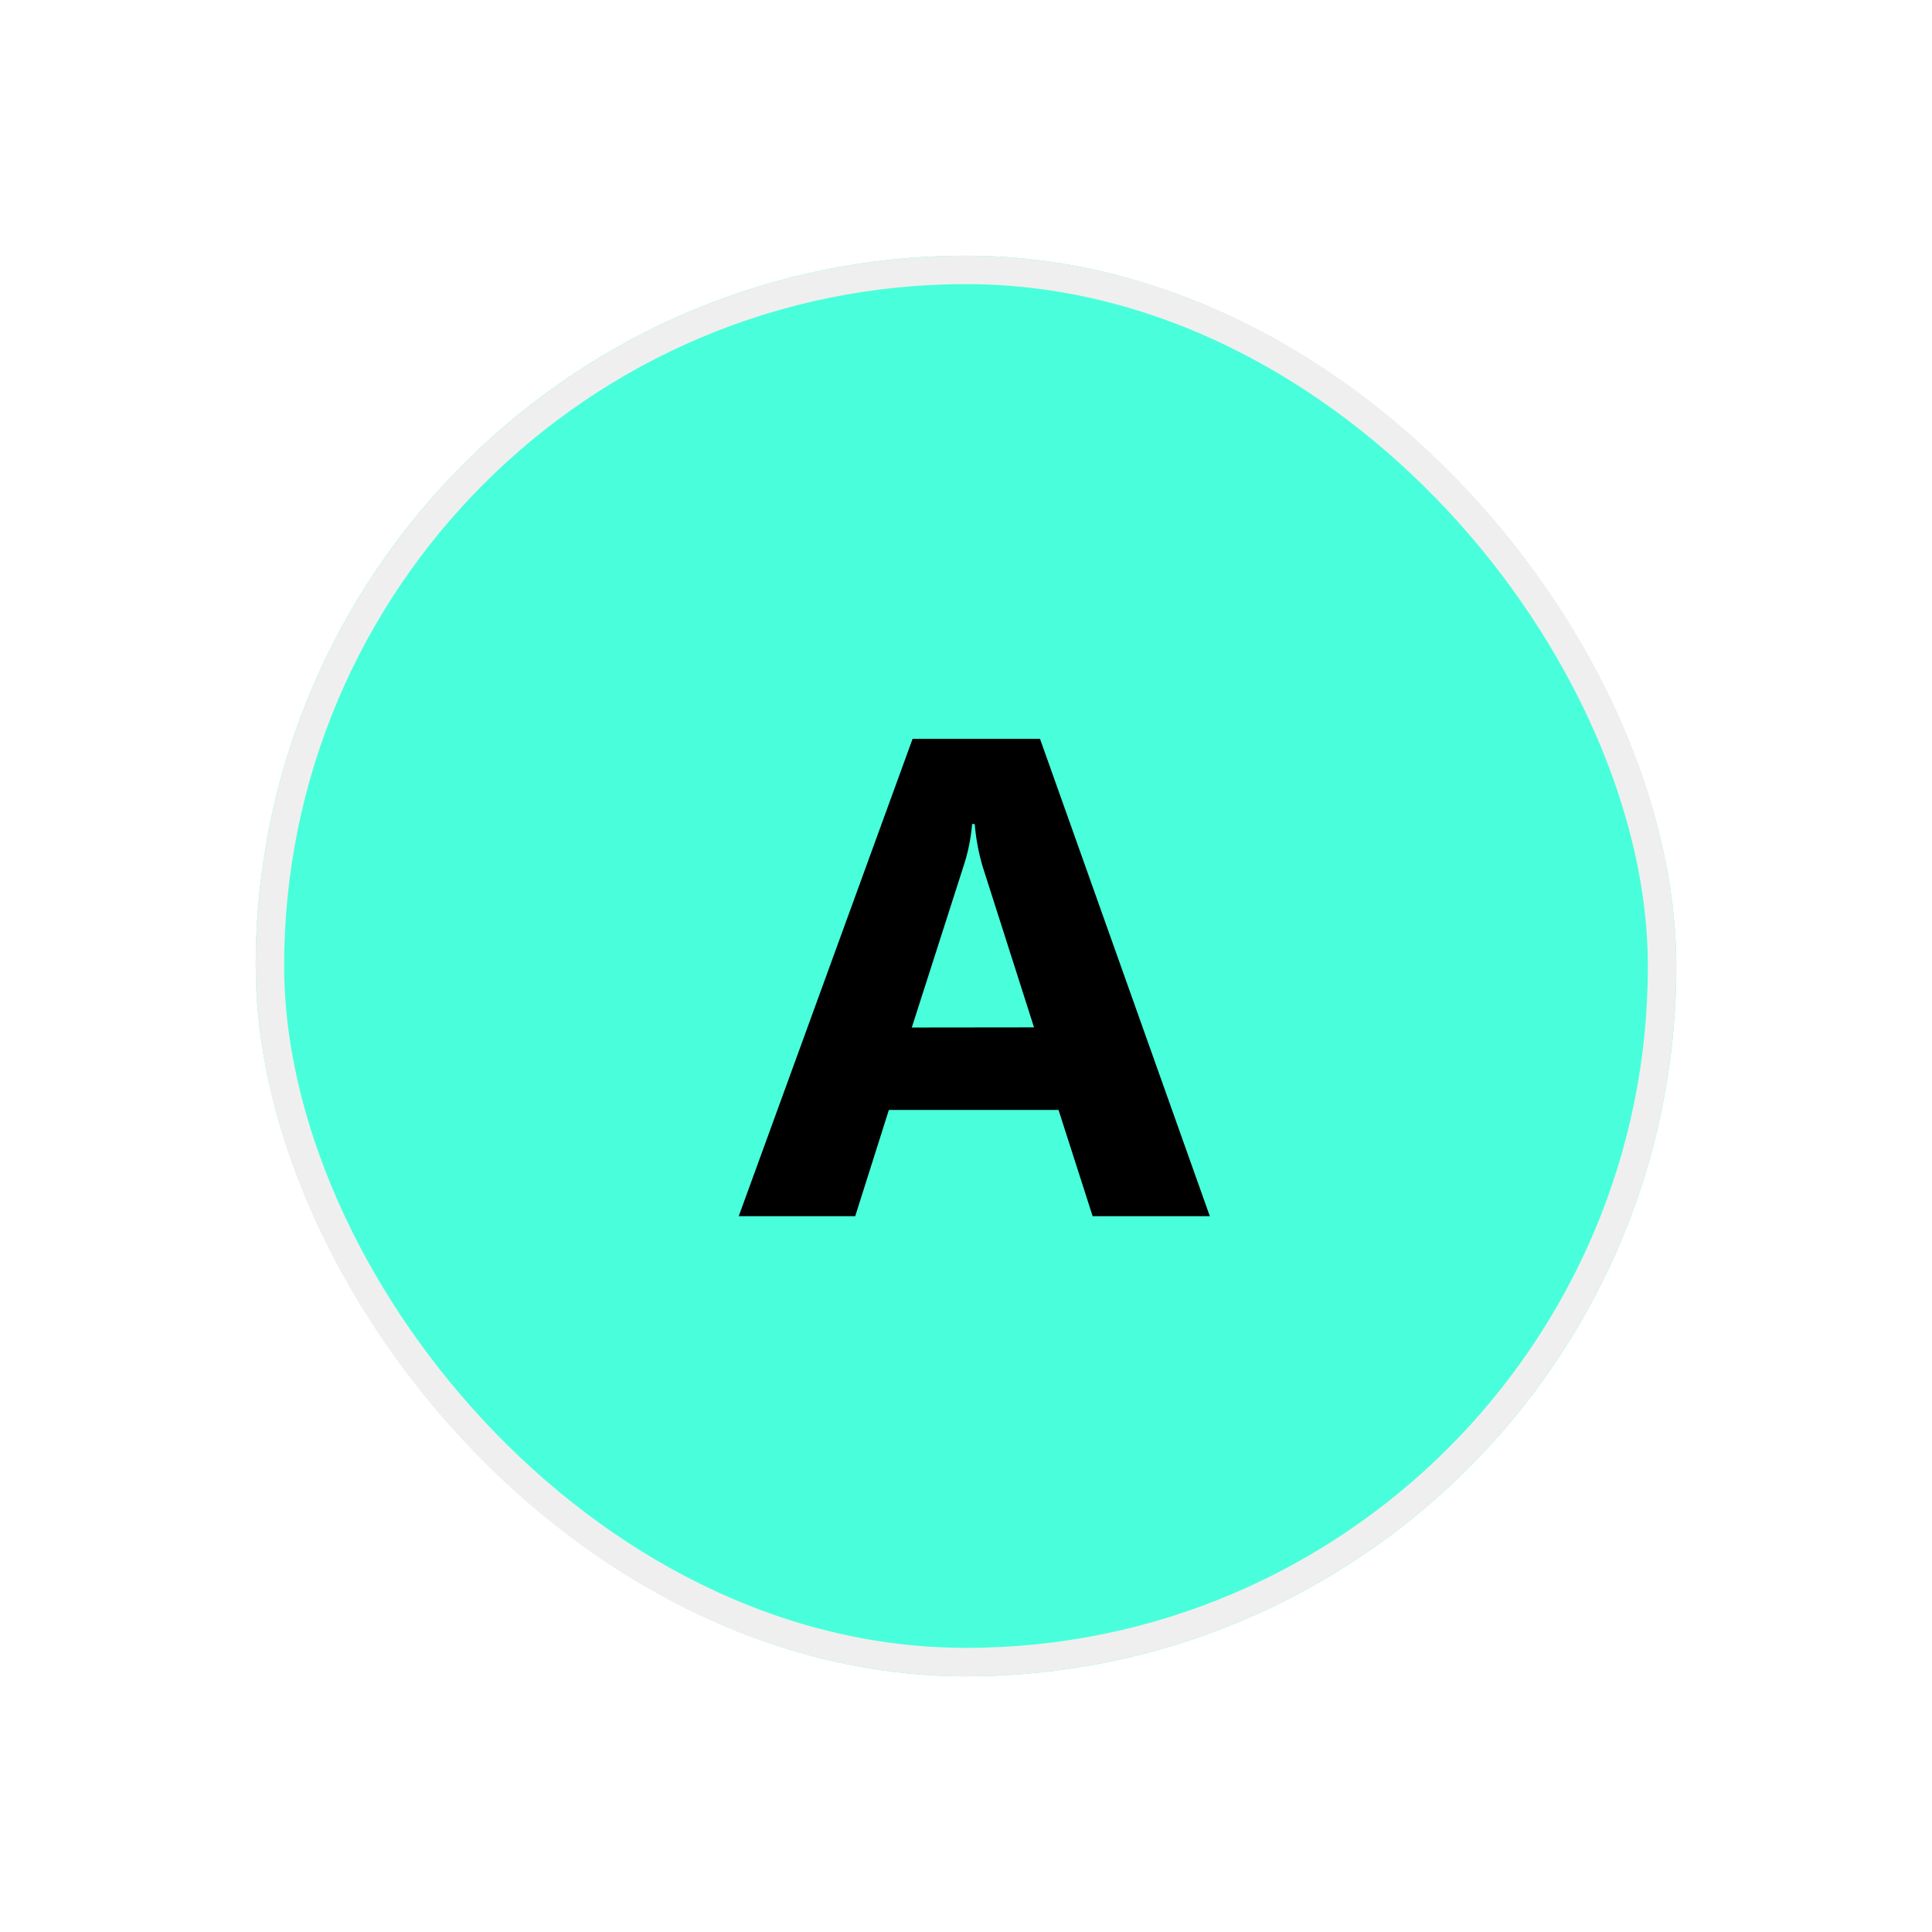 <svg xmlns="http://www.w3.org/2000/svg" xmlns:xlink="http://www.w3.org/1999/xlink" width="68" height="68" viewBox="0 0 68 68">
  <defs>
    <filter id="長方形_4228" x="0" y="0" width="68" height="68" filterUnits="userSpaceOnUse">
      <feOffset input="SourceAlpha"/>
      <feGaussianBlur stdDeviation="3" result="blur"/>
      <feFlood flood-opacity="0.051"/>
      <feComposite operator="in" in2="blur"/>
      <feComposite in="SourceGraphic"/>
    </filter>
  </defs>
  <g id="グループ_2477" data-name="グループ 2477" transform="translate(-185 -1826)">
    <g transform="matrix(1, 0, 0, 1, 185, 1826)" filter="url(#長方形_4228)">
      <g id="長方形_4228-2" data-name="長方形 4228" transform="translate(9 9)" fill="#49ffdb" stroke="#efefef" stroke-width="1">
        <rect width="50" height="50" rx="25" stroke="none"/>
        <rect x="0.5" y="0.5" width="49" height="49" rx="24.5" fill="none"/>
      </g>
    </g>
    <path id="パス_606" data-name="パス 606" d="M8.262,0H4.137l-1.2-3.738H-3.035L-4.219,0h-4.1L-2.2-16.8H2.285ZM2.074-6.645.27-12.293A7.361,7.361,0,0,1-.012-13.8H-.105A6.41,6.41,0,0,1-.4-12.34l-1.828,5.7Z" transform="translate(219.32 1868.805)"/>
  </g>
</svg>
